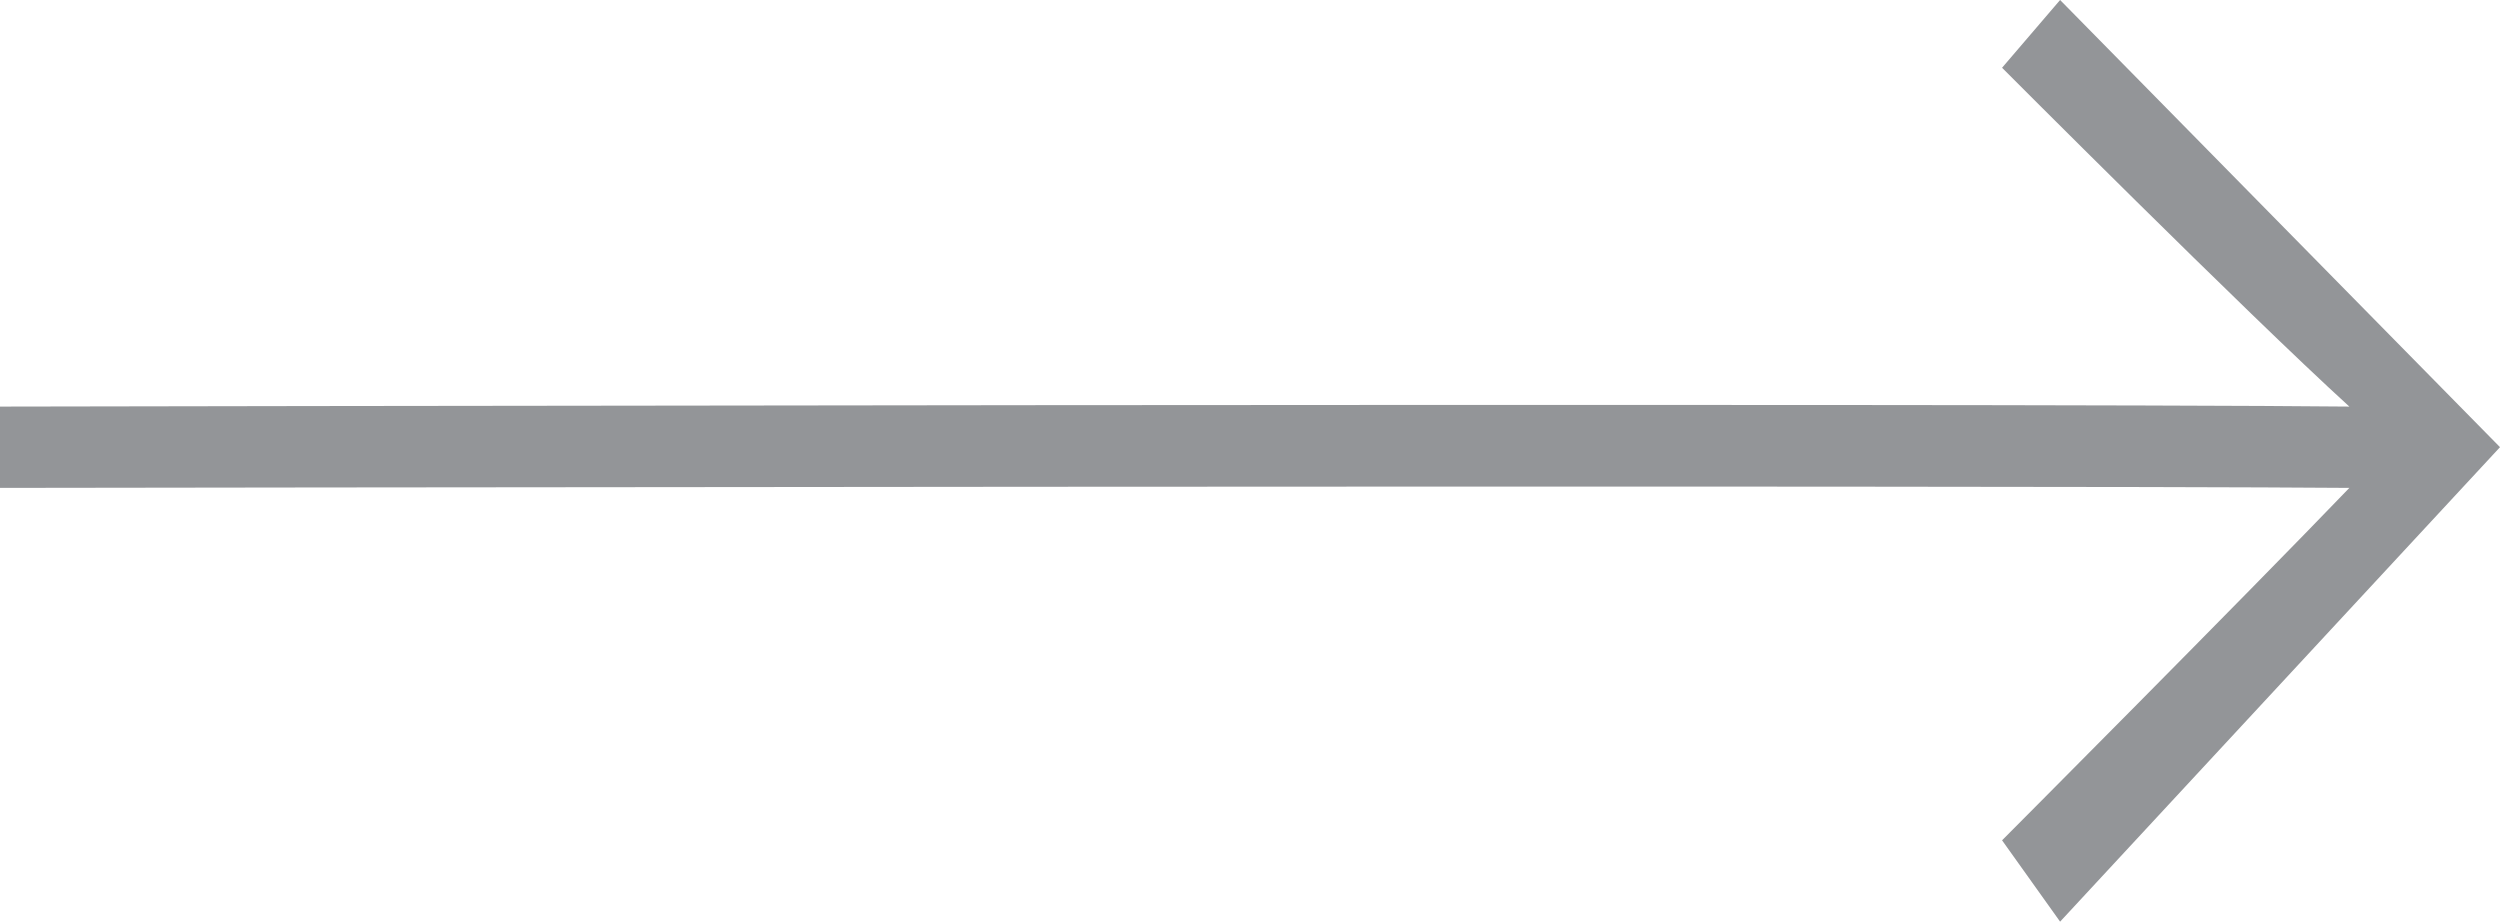 <?xml version="1.0" encoding="UTF-8"?> <svg xmlns="http://www.w3.org/2000/svg" width="73.238" height="27" viewBox="0 0 73.238 27"><g transform="translate(-1360.762 -689)"><g transform="translate(22 -24)"><g transform="translate(1052 304)"><path d="M26.113,0l-1.7,1.985s7.122,7.147,10.174,9.926c-10.709-.111-68.829,0-68.829,0v2.382s58.127-.087,68.829,0c-3.052,3.176-10.174,10.324-10.174,10.324L26.113,27,39,13.1Z" transform="translate(321 409)" fill="#939598"></path></g></g></g></svg> 